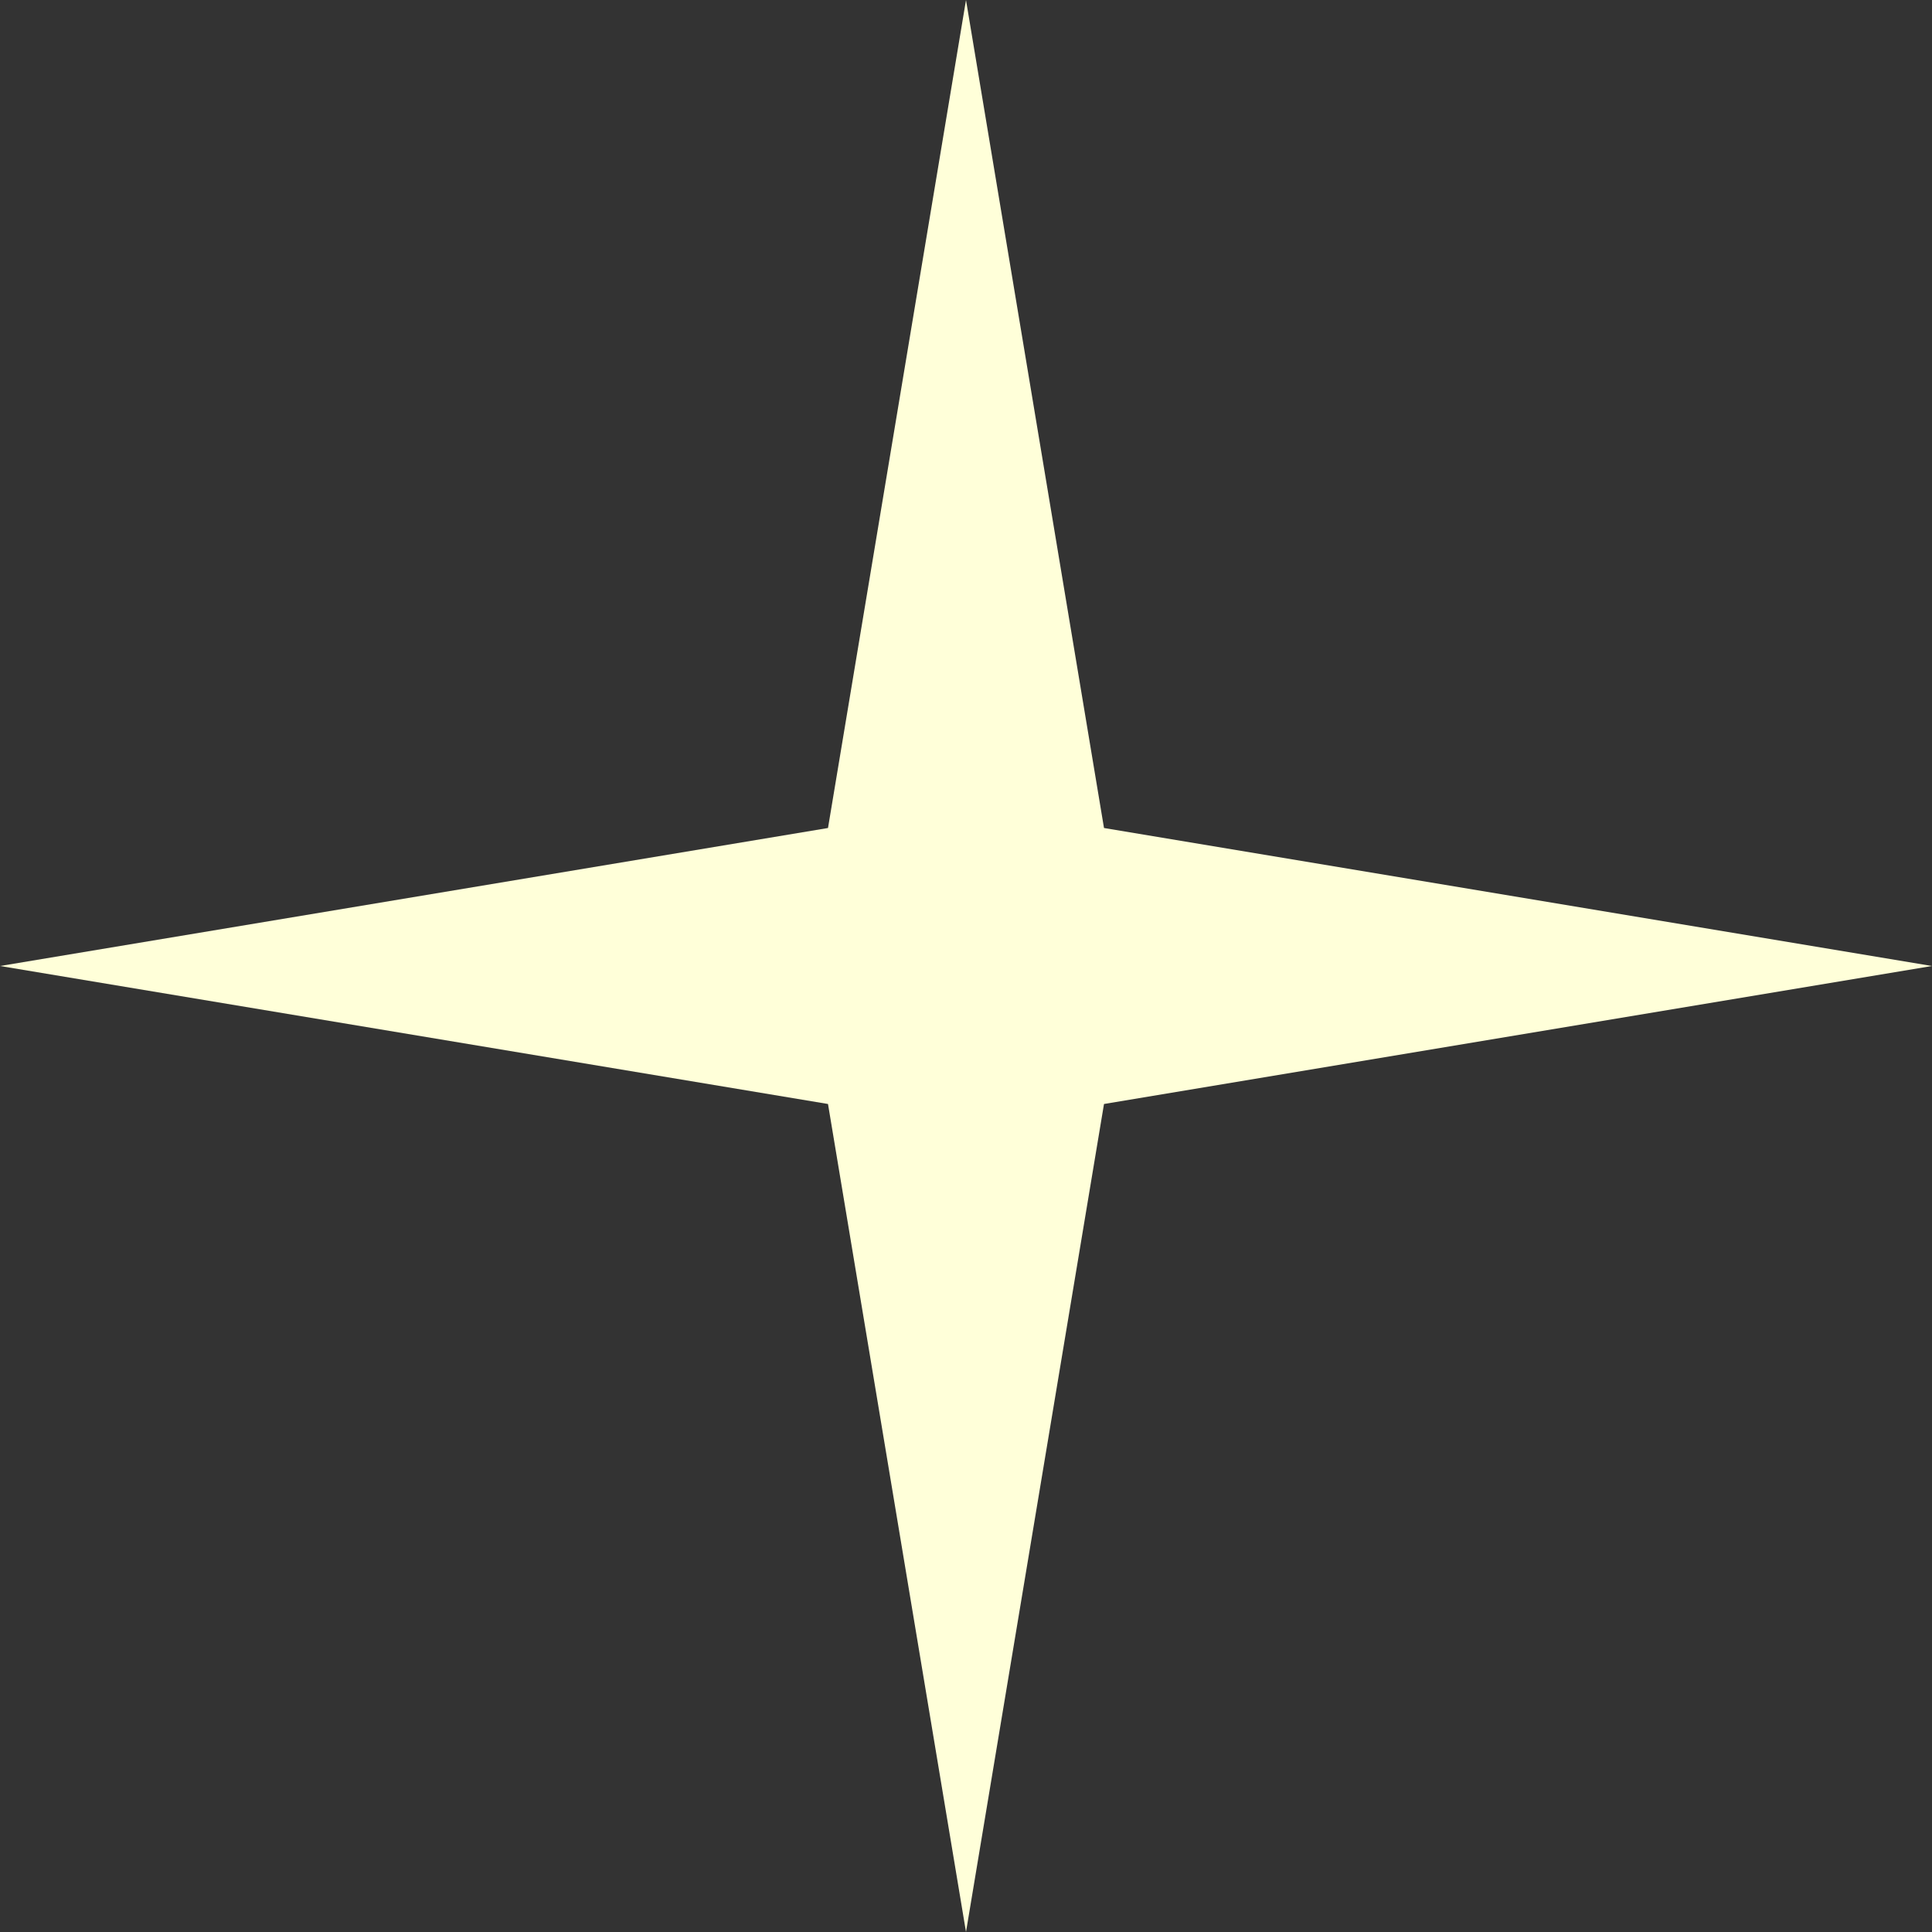 <?xml version="1.0" encoding="UTF-8" standalone="no"?>
<svg xmlns:xlink="http://www.w3.org/1999/xlink" height="0.7px" width="0.7px" xmlns="http://www.w3.org/2000/svg">
  <rect width="100%" height="100%" fill="#333333" stroke="none"/>
  <g transform="matrix(1.0, 0.0, 0.0, 1.0, 0.0, 0.0)">
    <path d="M0.35 0.0 L0.4 0.3 0.7 0.35 0.4 0.4 0.35 0.7 0.3 0.4 0.0 0.35 0.3 0.3 0.35 0.0" fill="#ffffd9" fill-rule="evenodd" stroke="none"/>
  </g>
</svg>
